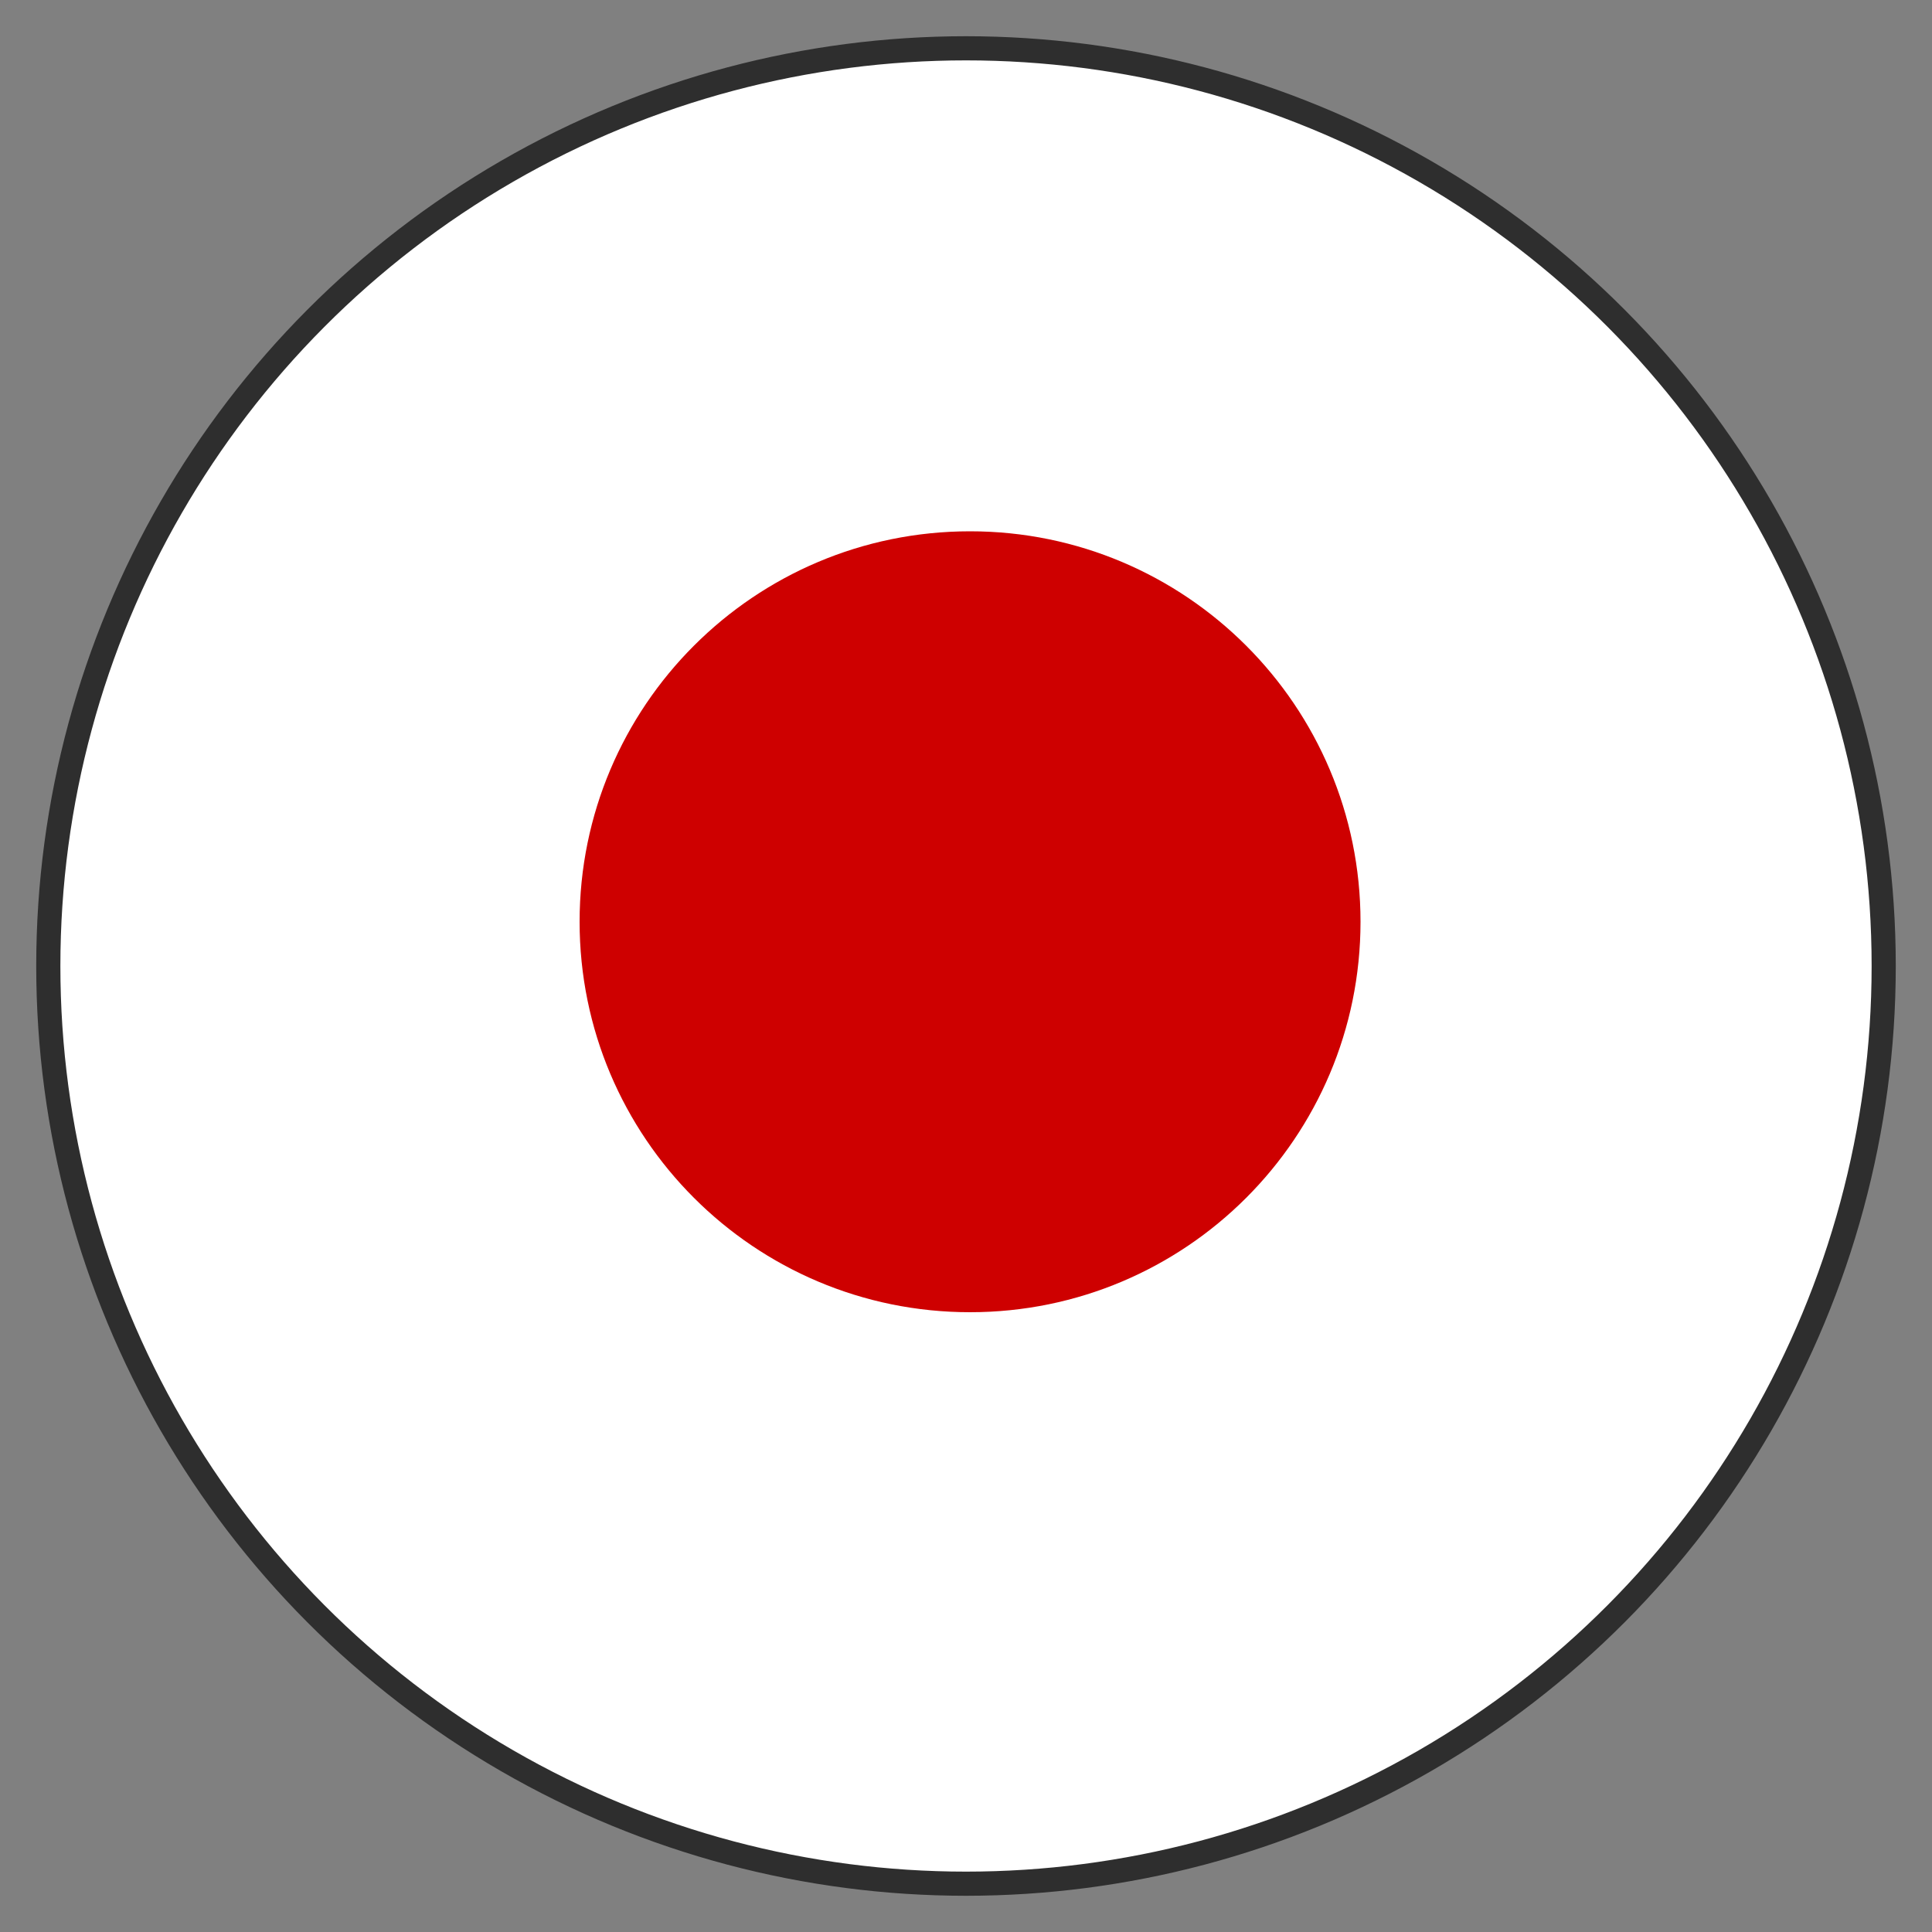 <?xml version="1.0" encoding="UTF-8"?>
<svg width="40px" height="40px" viewBox="0 0 40 40" version="1.1" xmlns="http://www.w3.org/2000/svg" xmlns:xlink="http://www.w3.org/1999/xlink">
    <rect x="0" y="0" width="40" height="40" fill="#808080" stroke="none"/>
    <!-- Generator: Sketch 61.2 (89653) - https://sketch.com -->
    <title>Japon_40x40</title>
    <desc>Created with Sketch.</desc>
    <g id="Japon_40x40" stroke="none" stroke-width="1" fill="none" fill-rule="evenodd">
        <g id="shutterstock_336066233-2" transform="translate(1, 1)">
            <circle id="Oval" stroke="#2E2E2E" stroke-width="0.5" fill="#FFFFFF" cx="19" cy="19" r="19"></circle>
            <path d="M27.168,18.084 C27.168,22.549 23.549,26.168 19.084,26.168 C14.619,26.168 11,22.549 11,18.084 C11,13.619 14.619,10 19.084,10 C23.549,10 27.168,13.619 27.168,18.084" id="Fill-4" fill="#CE0000"></path>
        </g>
    </g>
</svg>